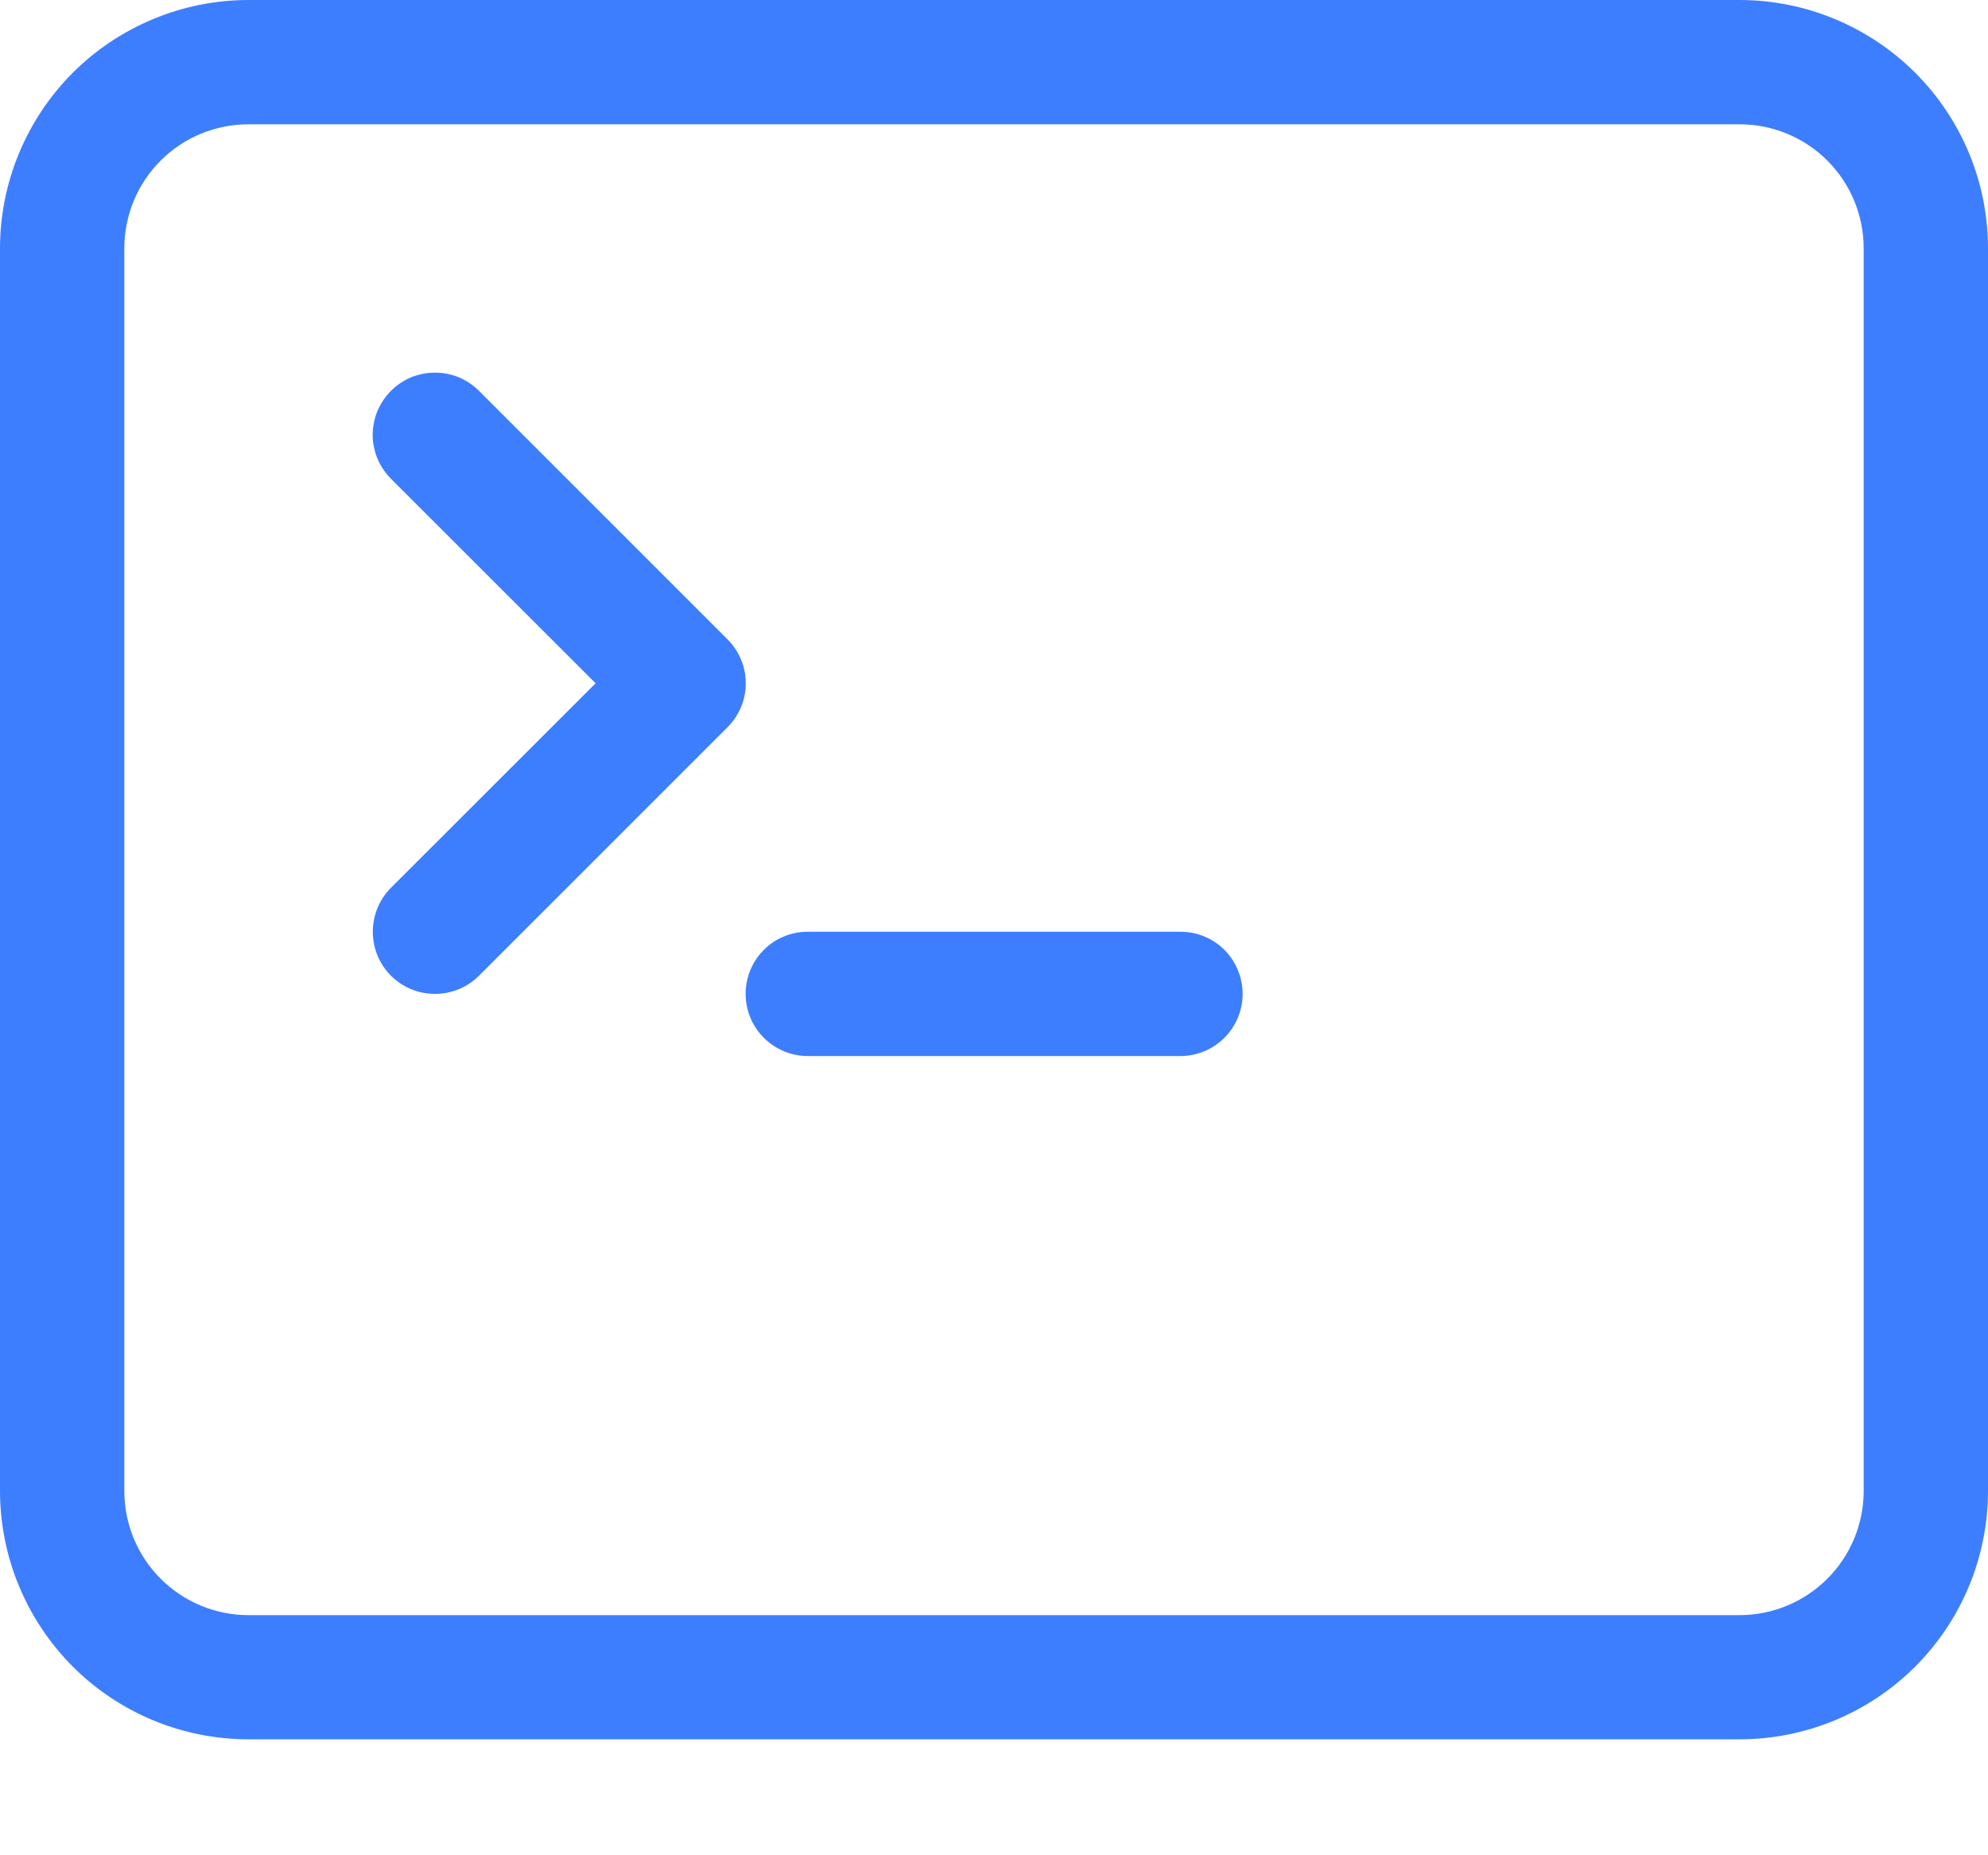 <svg width="15" height="14" viewBox="0 0 15 14" fill="none" xmlns="http://www.w3.org/2000/svg">
<path fill-rule="evenodd" clip-rule="evenodd" d="M5.626 7.5C5.626 7.376 5.675 7.256 5.763 7.168C5.851 7.08 5.97 7.031 6.095 7.031H8.907C9.031 7.031 9.151 7.08 9.239 7.168C9.326 7.256 9.376 7.376 9.376 7.5C9.376 7.624 9.326 7.743 9.239 7.831C9.151 7.919 9.031 7.969 8.907 7.969H6.095C5.97 7.969 5.851 7.919 5.763 7.831C5.675 7.743 5.626 7.624 5.626 7.5ZM2.95 2.949C2.994 2.906 3.045 2.871 3.102 2.847C3.159 2.824 3.22 2.812 3.282 2.812C3.344 2.812 3.405 2.824 3.462 2.847C3.519 2.871 3.57 2.906 3.614 2.949L5.489 4.824C5.533 4.868 5.567 4.92 5.591 4.976C5.615 5.033 5.627 5.094 5.627 5.156C5.627 5.218 5.615 5.279 5.591 5.336C5.567 5.393 5.533 5.444 5.489 5.488L3.614 7.363C3.526 7.451 3.407 7.5 3.282 7.5C3.158 7.5 3.038 7.451 2.95 7.363C2.862 7.275 2.813 7.156 2.813 7.031C2.813 6.907 2.862 6.787 2.95 6.699L4.494 5.156L2.95 3.613C2.907 3.569 2.872 3.518 2.848 3.461C2.825 3.404 2.812 3.343 2.812 3.281C2.812 3.219 2.825 3.158 2.848 3.101C2.872 3.045 2.907 2.993 2.95 2.949V2.949Z" fill="#3D7EFF"/>
<path fill-rule="evenodd" clip-rule="evenodd" d="M13.125 0.938H1.875C1.626 0.938 1.388 1.036 1.212 1.212C1.036 1.388 0.938 1.626 0.938 1.875V11.25C0.938 11.499 1.036 11.737 1.212 11.913C1.388 12.089 1.626 12.188 1.875 12.188H13.125C13.374 12.188 13.612 12.089 13.788 11.913C13.964 11.737 14.062 11.499 14.062 11.25V1.875C14.062 1.626 13.964 1.388 13.788 1.212C13.612 1.036 13.374 0.938 13.125 0.938V0.938ZM1.875 0C1.378 0 0.901 0.198 0.549 0.549C0.198 0.901 0 1.378 0 1.875L0 11.25C0 11.747 0.198 12.224 0.549 12.576C0.901 12.928 1.378 13.125 1.875 13.125H13.125C13.622 13.125 14.099 12.928 14.451 12.576C14.803 12.224 15 11.747 15 11.25V1.875C15 1.378 14.803 0.901 14.451 0.549C14.099 0.198 13.622 0 13.125 0H1.875Z" fill="#3D7EFF"/>
</svg>

